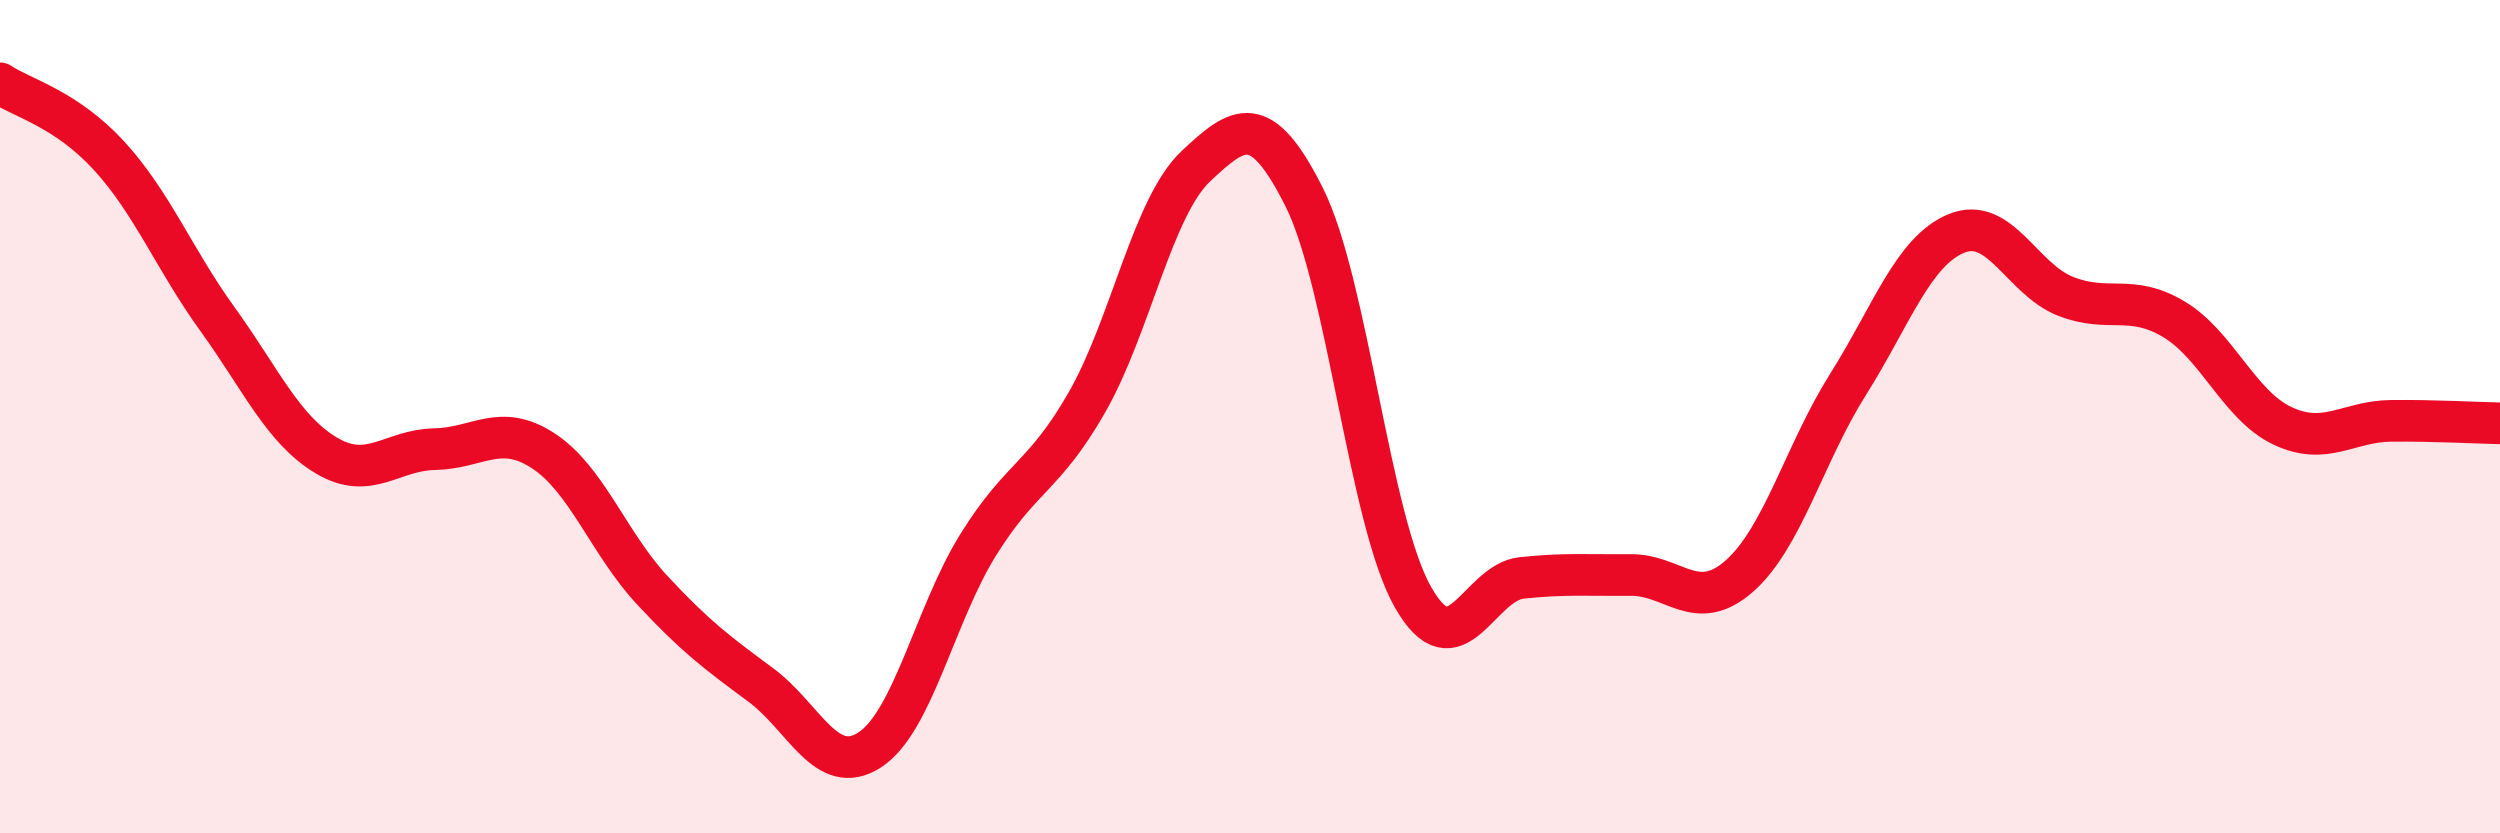 
    <svg width="60" height="20" viewBox="0 0 60 20" xmlns="http://www.w3.org/2000/svg">
      <path
        d="M 0,2 C 0.52,2.35 1.57,2.6 2.61,3.73 C 3.65,4.86 4.18,6.22 5.22,7.66 C 6.26,9.1 6.79,10.31 7.83,10.93 C 8.87,11.55 9.39,10.8 10.43,10.78 C 11.47,10.76 12,10.14 13.04,10.82 C 14.08,11.5 14.61,13.04 15.65,14.16 C 16.69,15.28 17.22,15.67 18.26,16.44 C 19.3,17.21 19.83,18.67 20.87,18 C 21.91,17.33 22.44,14.74 23.48,13.07 C 24.52,11.4 25.05,11.47 26.09,9.65 C 27.13,7.83 27.66,4.97 28.7,3.99 C 29.74,3.01 30.26,2.66 31.3,4.73 C 32.34,6.8 32.87,12.5 33.91,14.33 C 34.95,16.16 35.48,13.98 36.52,13.87 C 37.56,13.76 38.09,13.81 39.13,13.8 C 40.17,13.79 40.7,14.74 41.74,13.83 C 42.78,12.92 43.31,10.88 44.35,9.23 C 45.39,7.58 45.92,6.02 46.96,5.6 C 48,5.18 48.53,6.7 49.57,7.11 C 50.61,7.52 51.13,7.04 52.17,7.66 C 53.21,8.28 53.74,9.73 54.78,10.22 C 55.82,10.71 56.35,10.11 57.39,10.1 C 58.43,10.09 59.48,10.15 60,10.16L60 20L0 20Z"
        fill="#EB0A25"
        opacity="0.1"
        stroke-linecap="round"
        stroke-linejoin="round"
      />
      <path
        d="M 0,2 C 0.52,2.35 1.57,2.6 2.61,3.73 C 3.65,4.86 4.18,6.22 5.22,7.66 C 6.26,9.1 6.79,10.31 7.83,10.93 C 8.87,11.55 9.39,10.8 10.43,10.78 C 11.47,10.76 12,10.14 13.04,10.82 C 14.08,11.5 14.61,13.04 15.65,14.16 C 16.69,15.28 17.22,15.67 18.26,16.44 C 19.3,17.21 19.83,18.67 20.87,18 C 21.91,17.33 22.44,14.74 23.48,13.07 C 24.52,11.4 25.05,11.47 26.09,9.65 C 27.13,7.83 27.66,4.97 28.7,3.99 C 29.74,3.01 30.26,2.66 31.3,4.73 C 32.34,6.8 32.87,12.5 33.91,14.33 C 34.95,16.16 35.48,13.98 36.52,13.87 C 37.56,13.76 38.09,13.81 39.13,13.8 C 40.17,13.79 40.7,14.74 41.74,13.83 C 42.78,12.92 43.31,10.88 44.35,9.23 C 45.39,7.58 45.92,6.02 46.96,5.6 C 48,5.18 48.53,6.7 49.57,7.11 C 50.61,7.52 51.13,7.04 52.17,7.66 C 53.21,8.28 53.74,9.73 54.78,10.22 C 55.82,10.71 56.35,10.11 57.39,10.1 C 58.43,10.09 59.48,10.15 60,10.16"
        stroke="#EB0A25"
        stroke-width="1"
        fill="none"
        stroke-linecap="round"
        stroke-linejoin="round"
      />
    </svg>
  